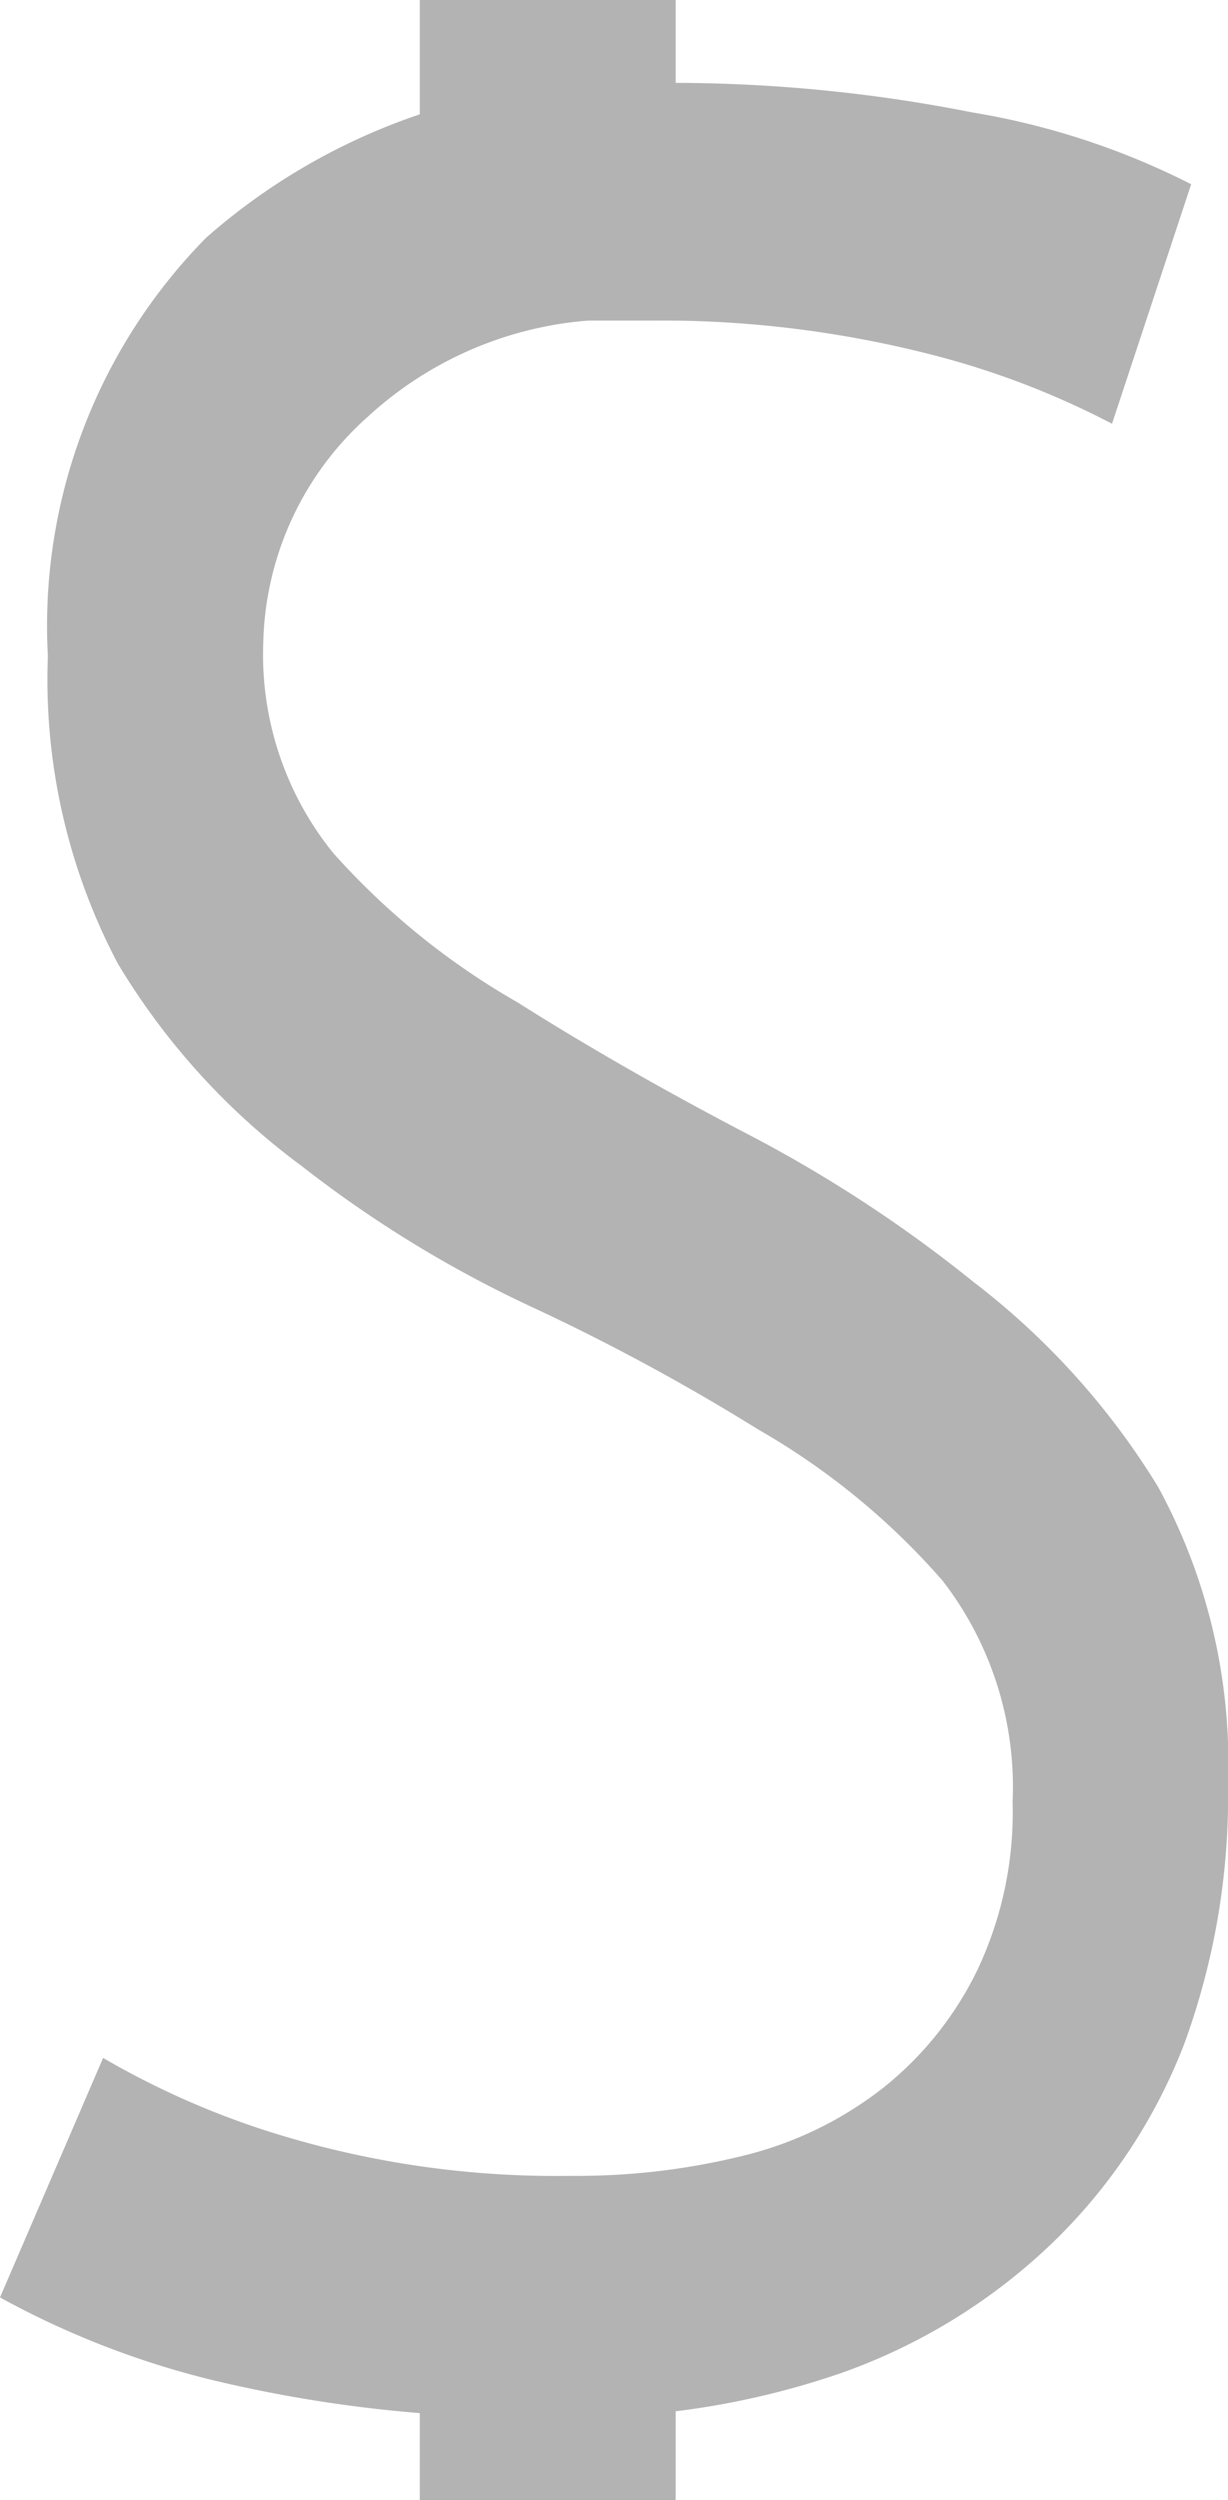 <svg xmlns="http://www.w3.org/2000/svg" viewBox="0 0 6.67 13.57"><defs><style>.cls-1{fill:#b3b3b3;}</style></defs><title>Asset 18</title><g id="Layer_2" data-name="Layer 2"><g id="Layer_1-2" data-name="Layer 1"><polygon class="cls-1" points="3.67 0 2.28 0 2.28 0.72 2.28 1.02 2.28 1.74 3.67 1.74 3.67 0 3.67 0"/><polygon class="cls-1" points="3.67 11.82 2.28 11.82 2.28 12.54 2.28 12.85 2.28 13.57 3.67 13.57 3.67 11.82 3.67 11.82"/><path class="cls-1" d="M3.59.45a3.4,3.4,0,0,0-2.47.84A3,3,0,0,0,.26,3.56,3.3,3.3,0,0,0,.64,5.23a3.78,3.78,0,0,0,1,1.1,6.44,6.44,0,0,0,1.24.76,11.63,11.63,0,0,1,1.24.67,3.9,3.9,0,0,1,1,.82,1.83,1.83,0,0,1,.38,1.2,2,2,0,0,1-.19.91,1.85,1.85,0,0,1-.51.64,2,2,0,0,1-.76.37,3.76,3.76,0,0,1-.94.11,5.16,5.16,0,0,1-1.54-.21,4.51,4.51,0,0,1-1-.43L0,12.47a4.72,4.72,0,0,0,1.16.45,7.4,7.4,0,0,0,1.89.2,4.41,4.41,0,0,0,1.52-.24,3.19,3.19,0,0,0,1.14-.7,3,3,0,0,0,.72-1.08,3.91,3.91,0,0,0,.24-1.42,3.13,3.13,0,0,0-.38-1.61,4.08,4.08,0,0,0-1-1.11,7.4,7.4,0,0,0-1.24-.81q-.67-.35-1.24-.71a4,4,0,0,1-1-.81,1.71,1.71,0,0,1-.38-1.14A1.69,1.69,0,0,1,2,2.26a2,2,0,0,1,1.51-.52,5.93,5.93,0,0,1,1.53.18,4.54,4.54,0,0,1,1,.38L6.47,1A4.09,4.09,0,0,0,5.28.61,8.36,8.36,0,0,0,3.59.45Z"/></g></g></svg>